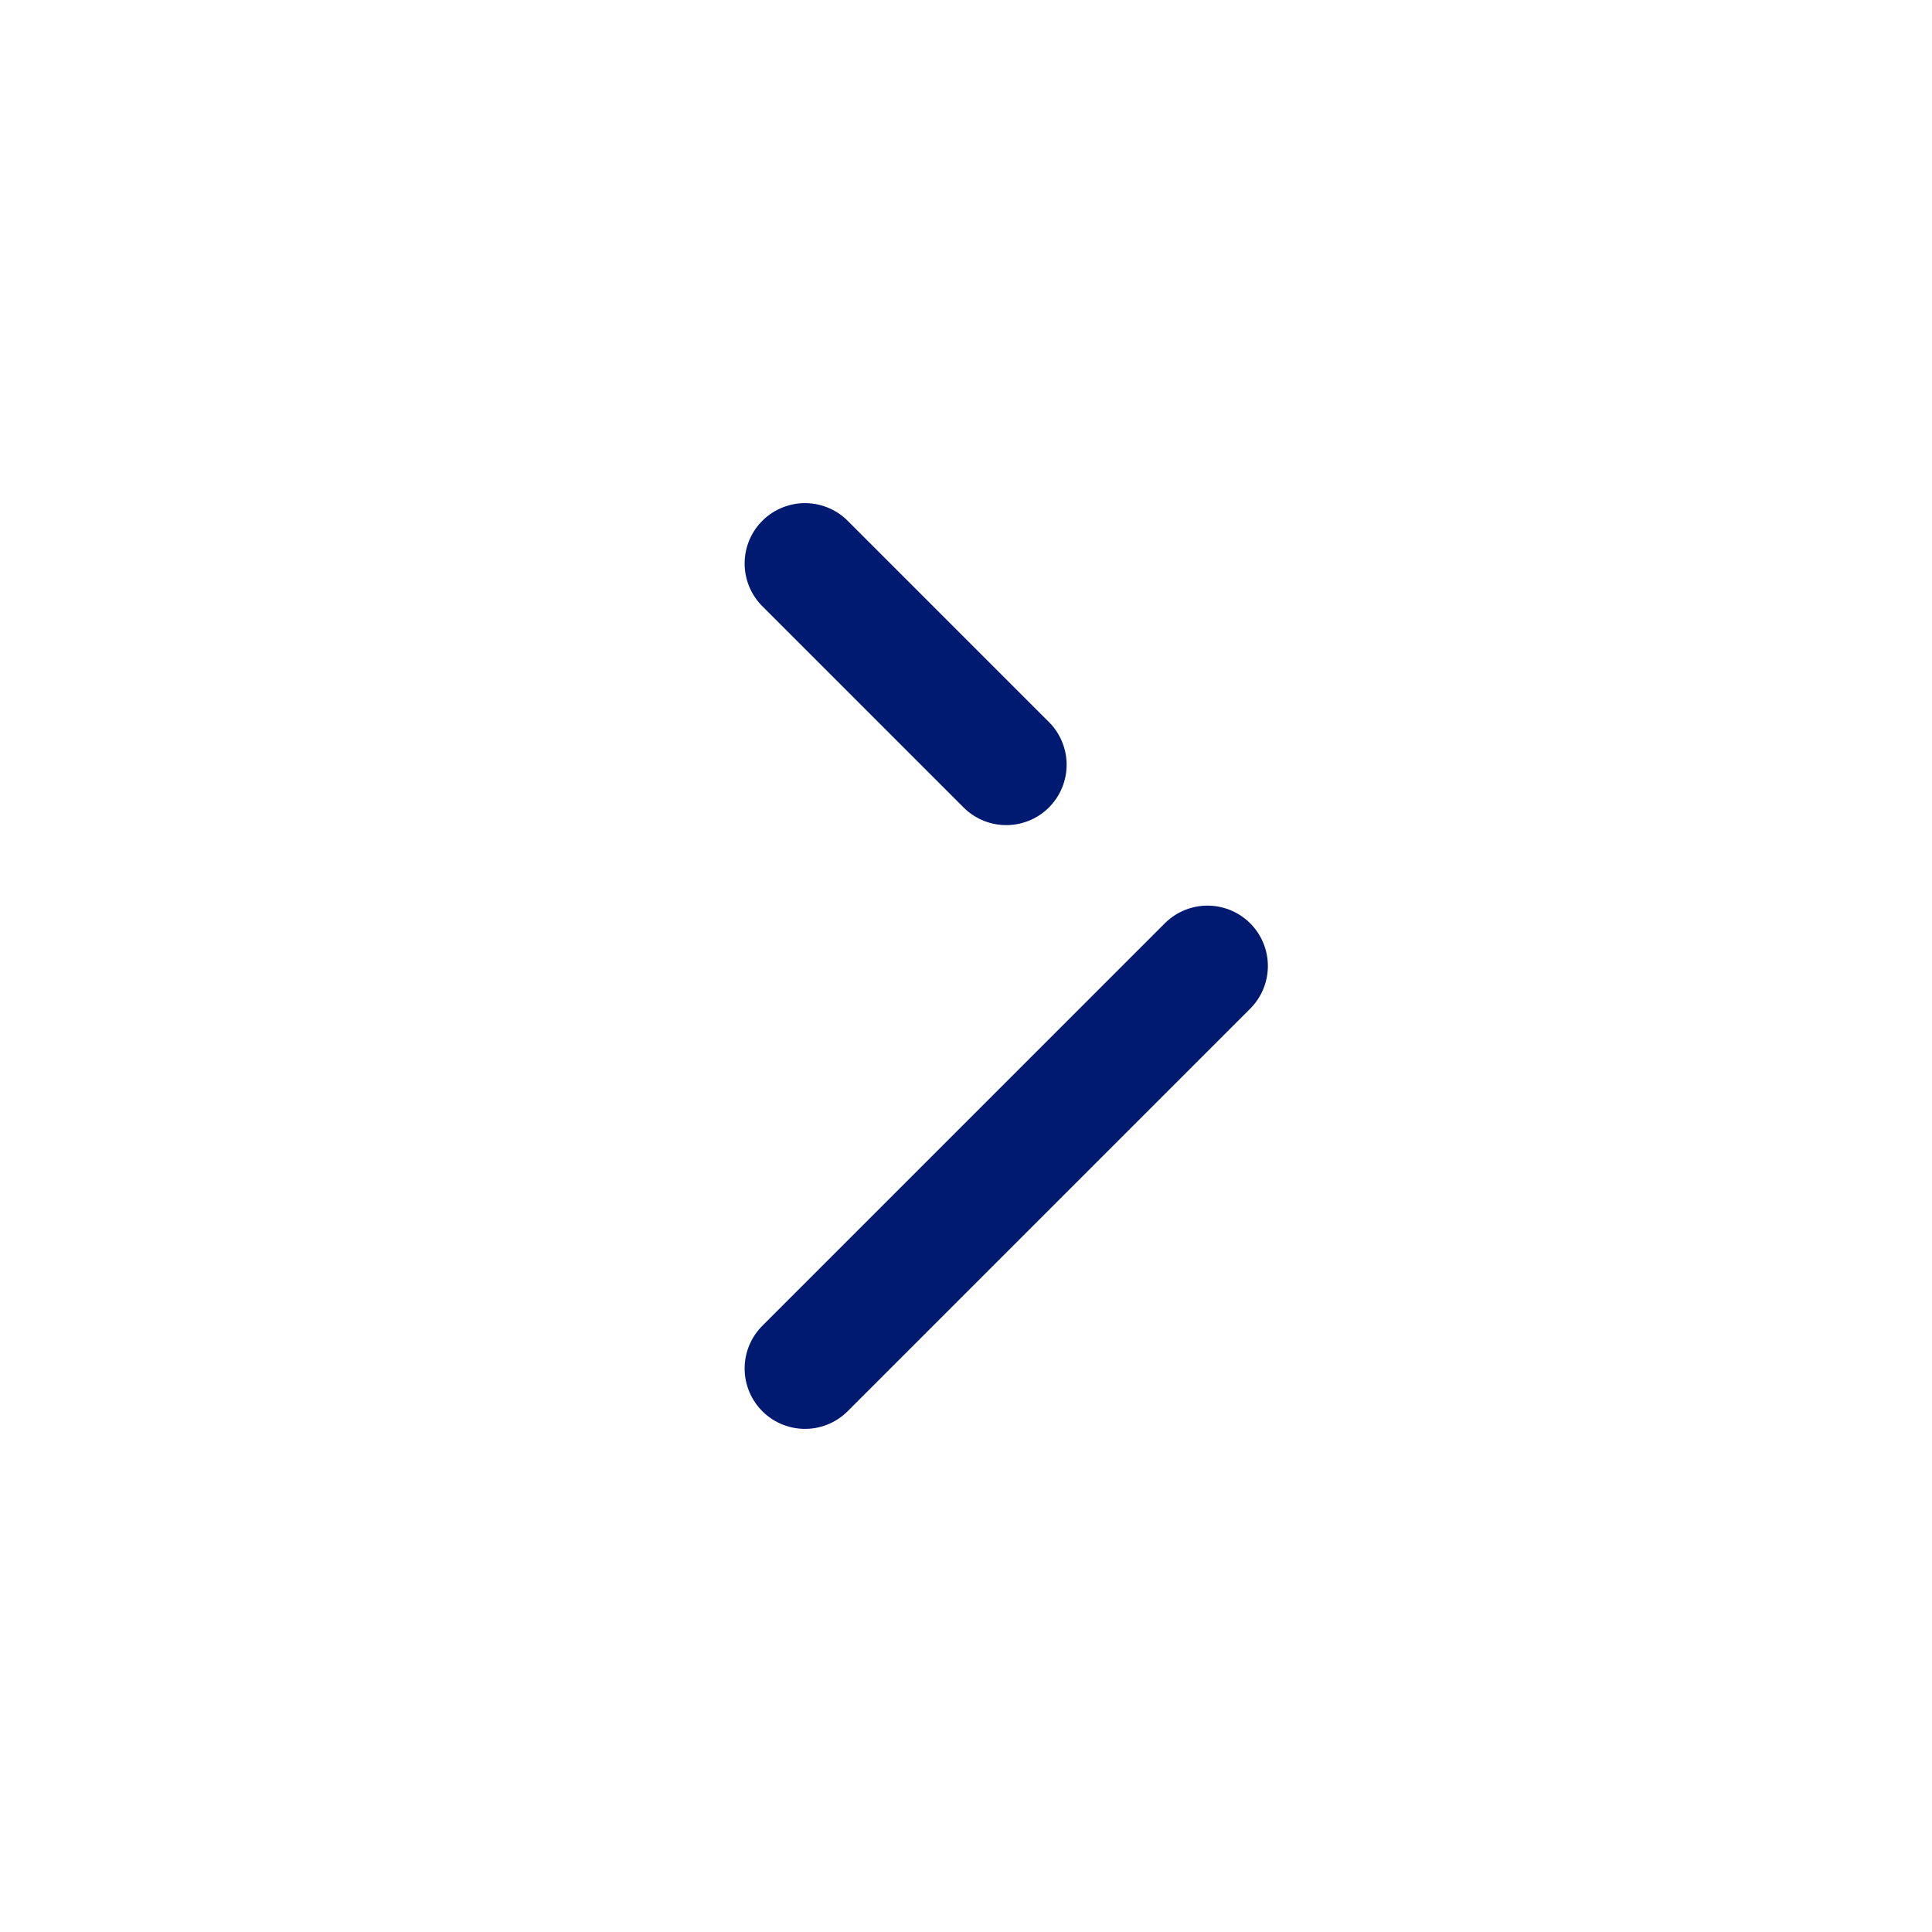 <?xml version="1.0" encoding="utf-8"?>
<svg width="800px" height="800px" viewBox="0 0 24 24" fill="none" xmlns="http://www.w3.org/2000/svg">
<path d="M10 17L15 12M10 7L12.5 9.5" stroke="#001A72" stroke-width="1.5" stroke-linecap="round" stroke-linejoin="round"/>
</svg>